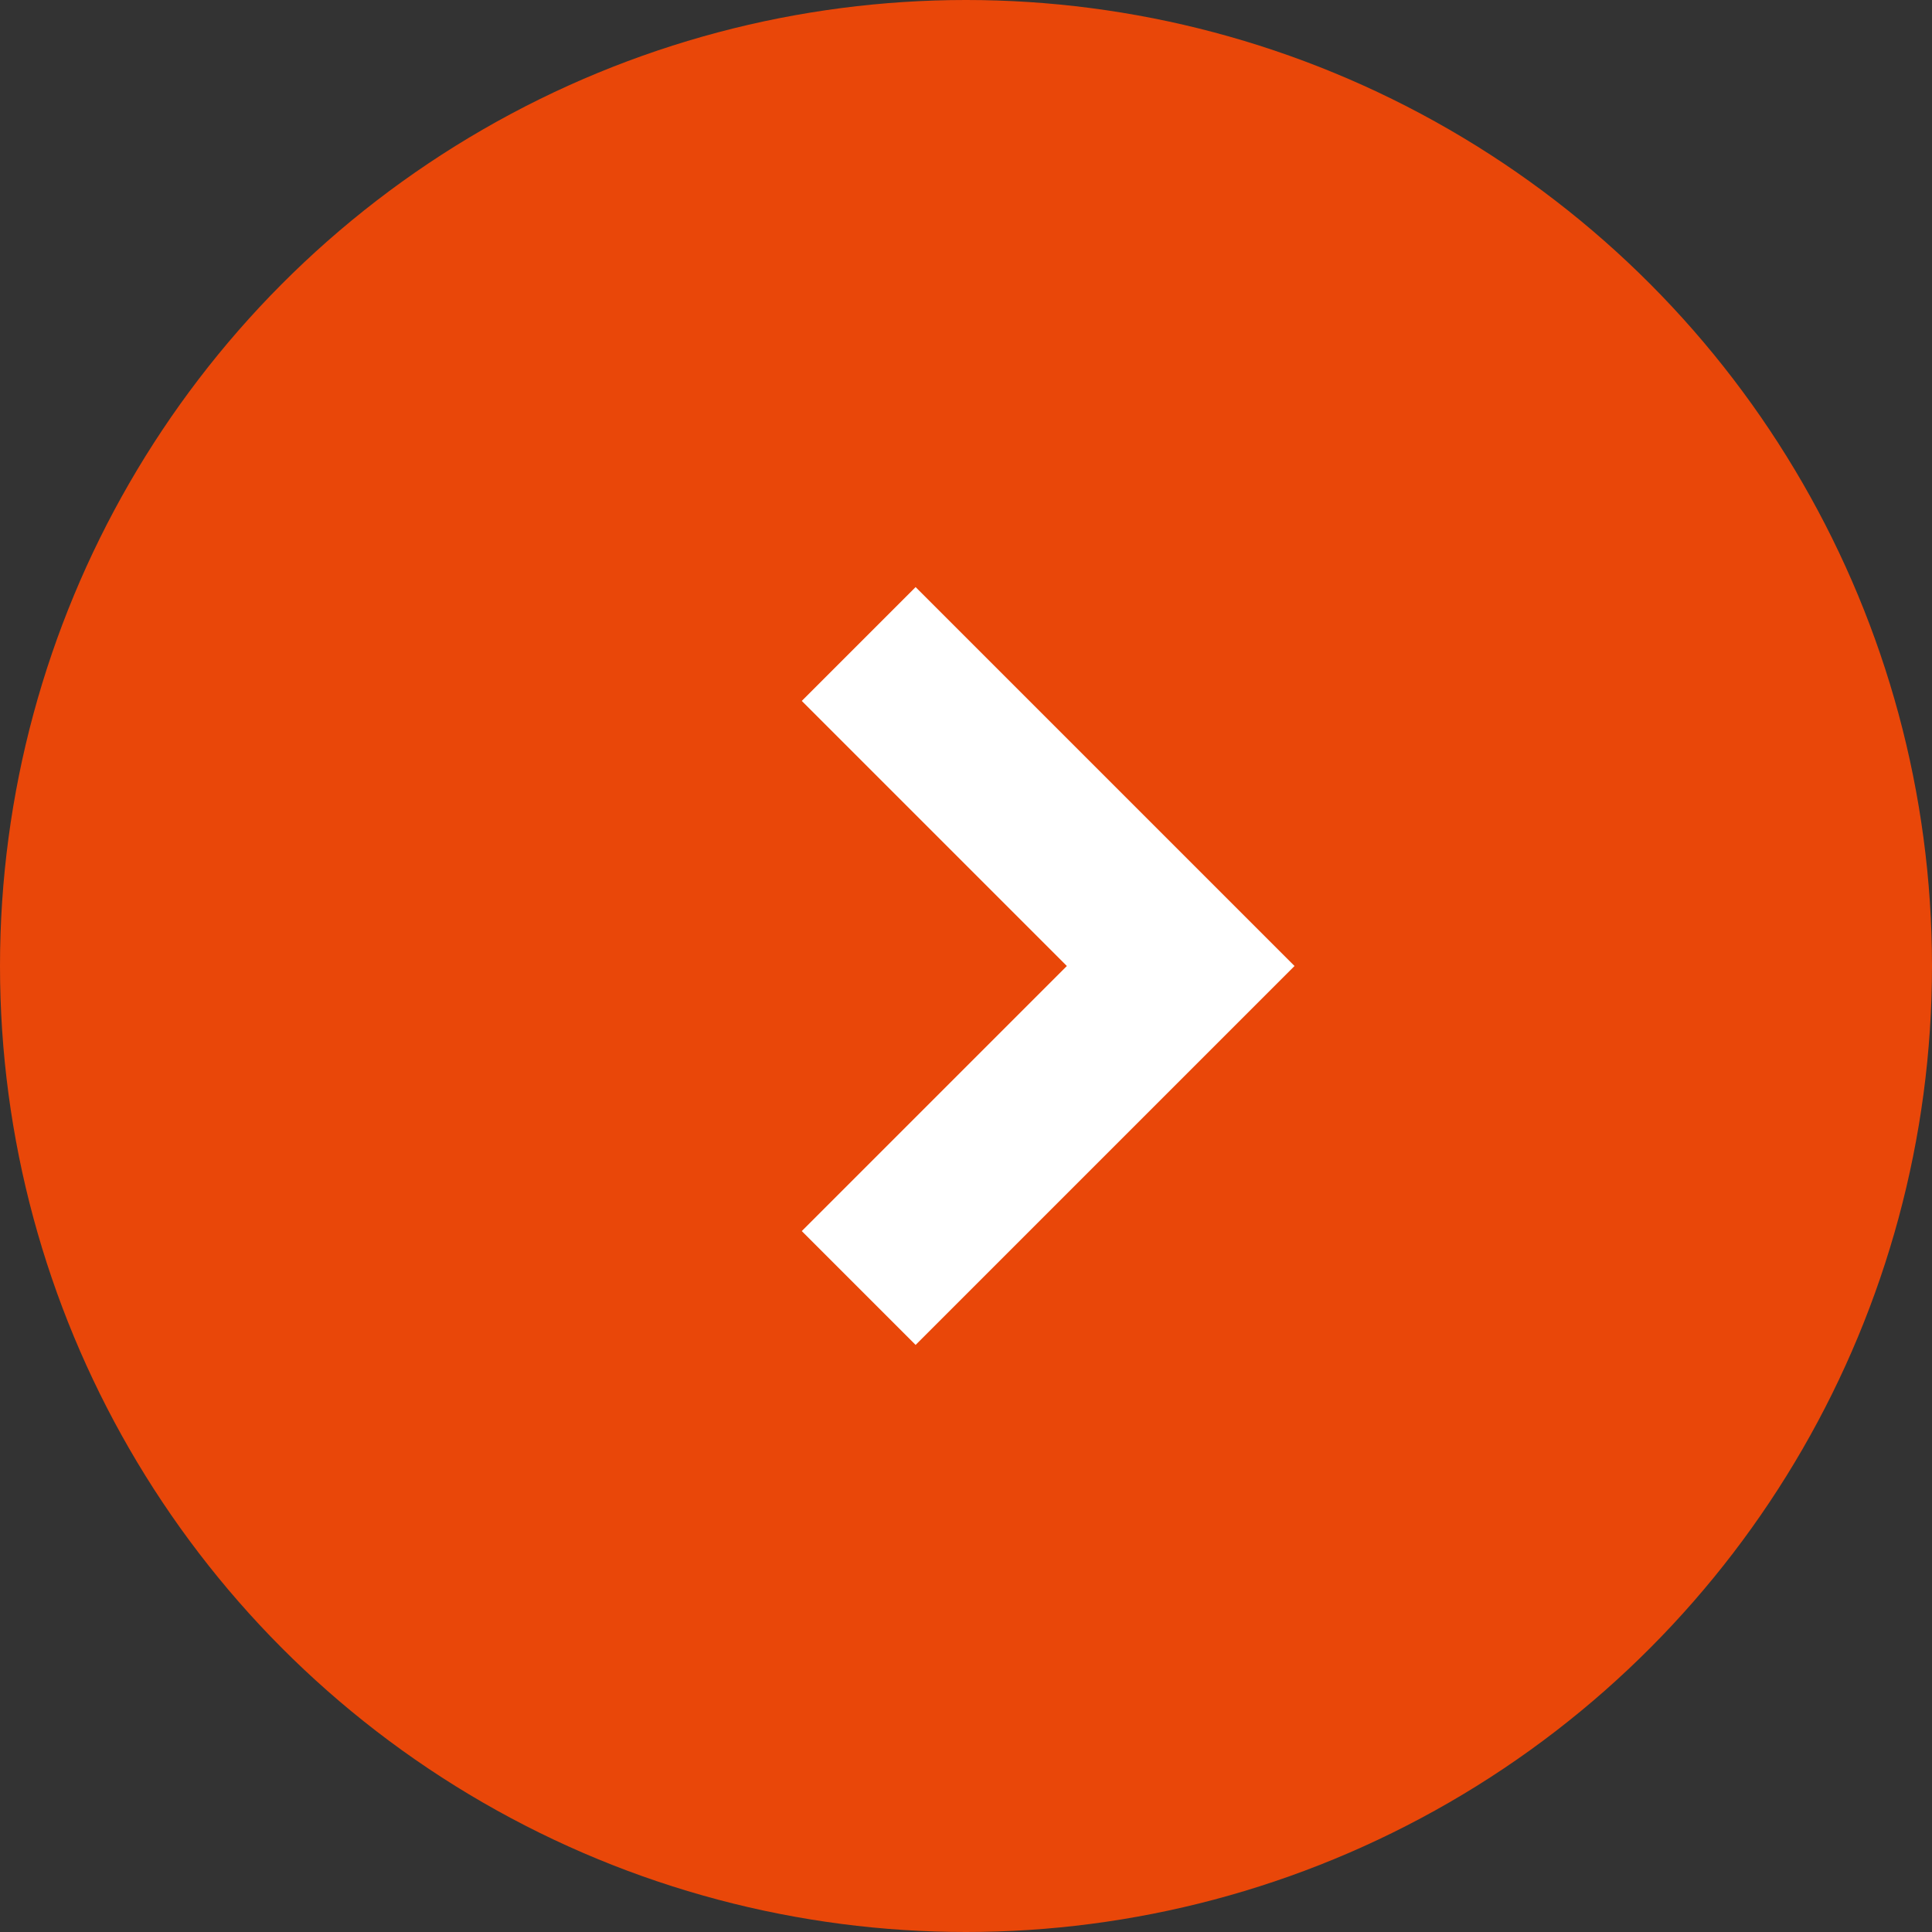 <svg width="24" height="24" viewBox="0 0 24 24" fill="none" xmlns="http://www.w3.org/2000/svg">
<rect x="0" y="0" width="24" height="24" fill="#333333" stroke="none"/>
<g id="Group 1227">
<circle id="Ellipse 19" cx="12" cy="12" r="12" fill="#E94709"/>
<path id="Vector 60" d="M10.667 16L14.667 12L10.667 8" stroke="white" stroke-width="2"/>
</g>
</svg>
